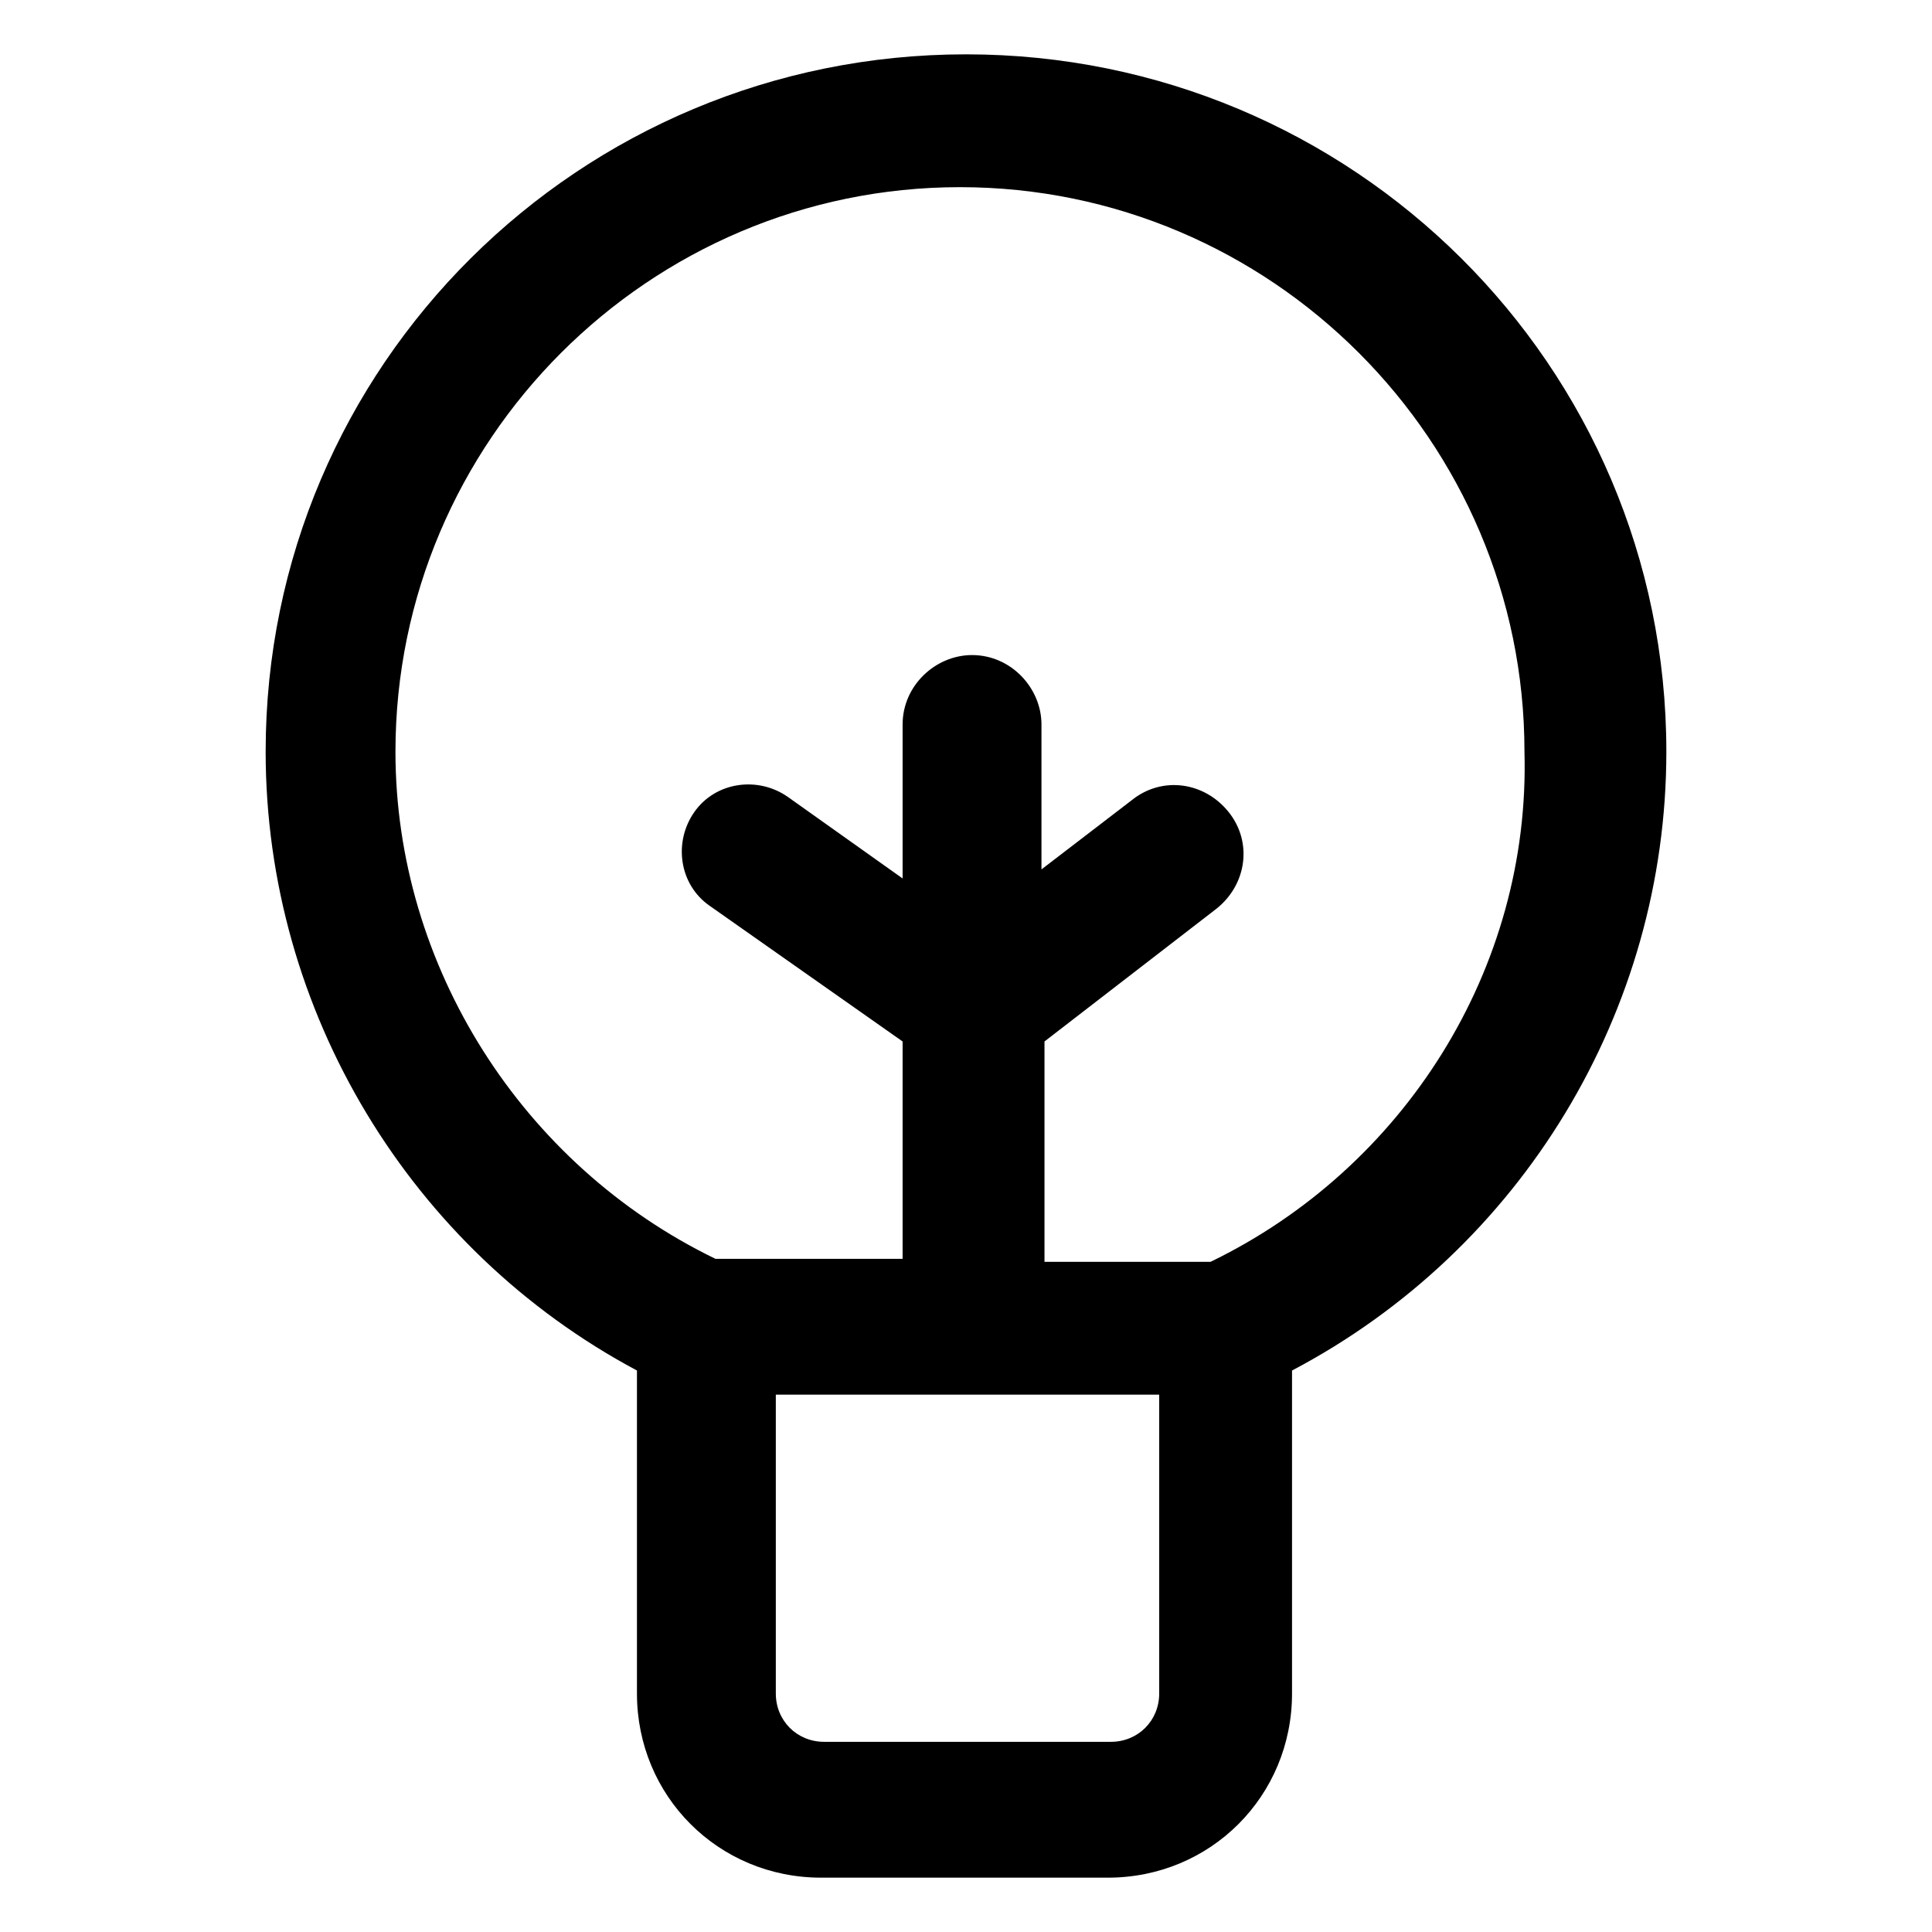 <?xml version="1.0" encoding="utf-8"?>
<!-- Generator: Adobe Illustrator 22.0.0, SVG Export Plug-In . SVG Version: 6.00 Build 0)  -->
<svg version="1.1" id="lni_lni-bulb" xmlns="http://www.w3.org/2000/svg" xmlns:xlink="http://www.w3.org/1999/xlink" x="0px"
	 y="0px" viewBox="0 0 64 64" style="enable-background:new 0 0 64 64;" xml:space="preserve">
<path d="M55.2,24.9C55.2,12.1,44.8,1.8,32,1.8C19.2,1.8,8.8,12.1,8.8,24.9c0,8.6,4.8,16.5,12.3,20.5v10.7c0,3.4,2.7,6.1,6.1,6.1h9.5
	c3.4,0,6.1-2.7,6.1-6.1V45.4C50.4,41.4,55.2,33.5,55.2,24.9z M38.4,56.1c0,0.9-0.7,1.6-1.6,1.6h-9.5c-0.9,0-1.6-0.7-1.6-1.6v-9.9
	h12.7V56.1z M40.1,41.8h-5.5v-7.3l5.7-4.4c1-0.8,1.2-2.2,0.4-3.2c-0.8-1-2.2-1.2-3.2-0.4l-3,2.3V24c0-1.2-1-2.3-2.3-2.3
	c-1.2,0-2.3,1-2.3,2.3v5.1l-3.8-2.7c-1-0.7-2.4-0.5-3.1,0.5c-0.7,1-0.5,2.4,0.5,3.1l6.4,4.5v7.2h-6.2c-6.4-3.1-10.6-9.7-10.6-16.8
	c0-10.3,8.4-18.7,18.7-18.7s18.7,8.4,18.7,18.7C50.7,32.1,46.5,38.7,40.1,41.8z"/>
</svg>
